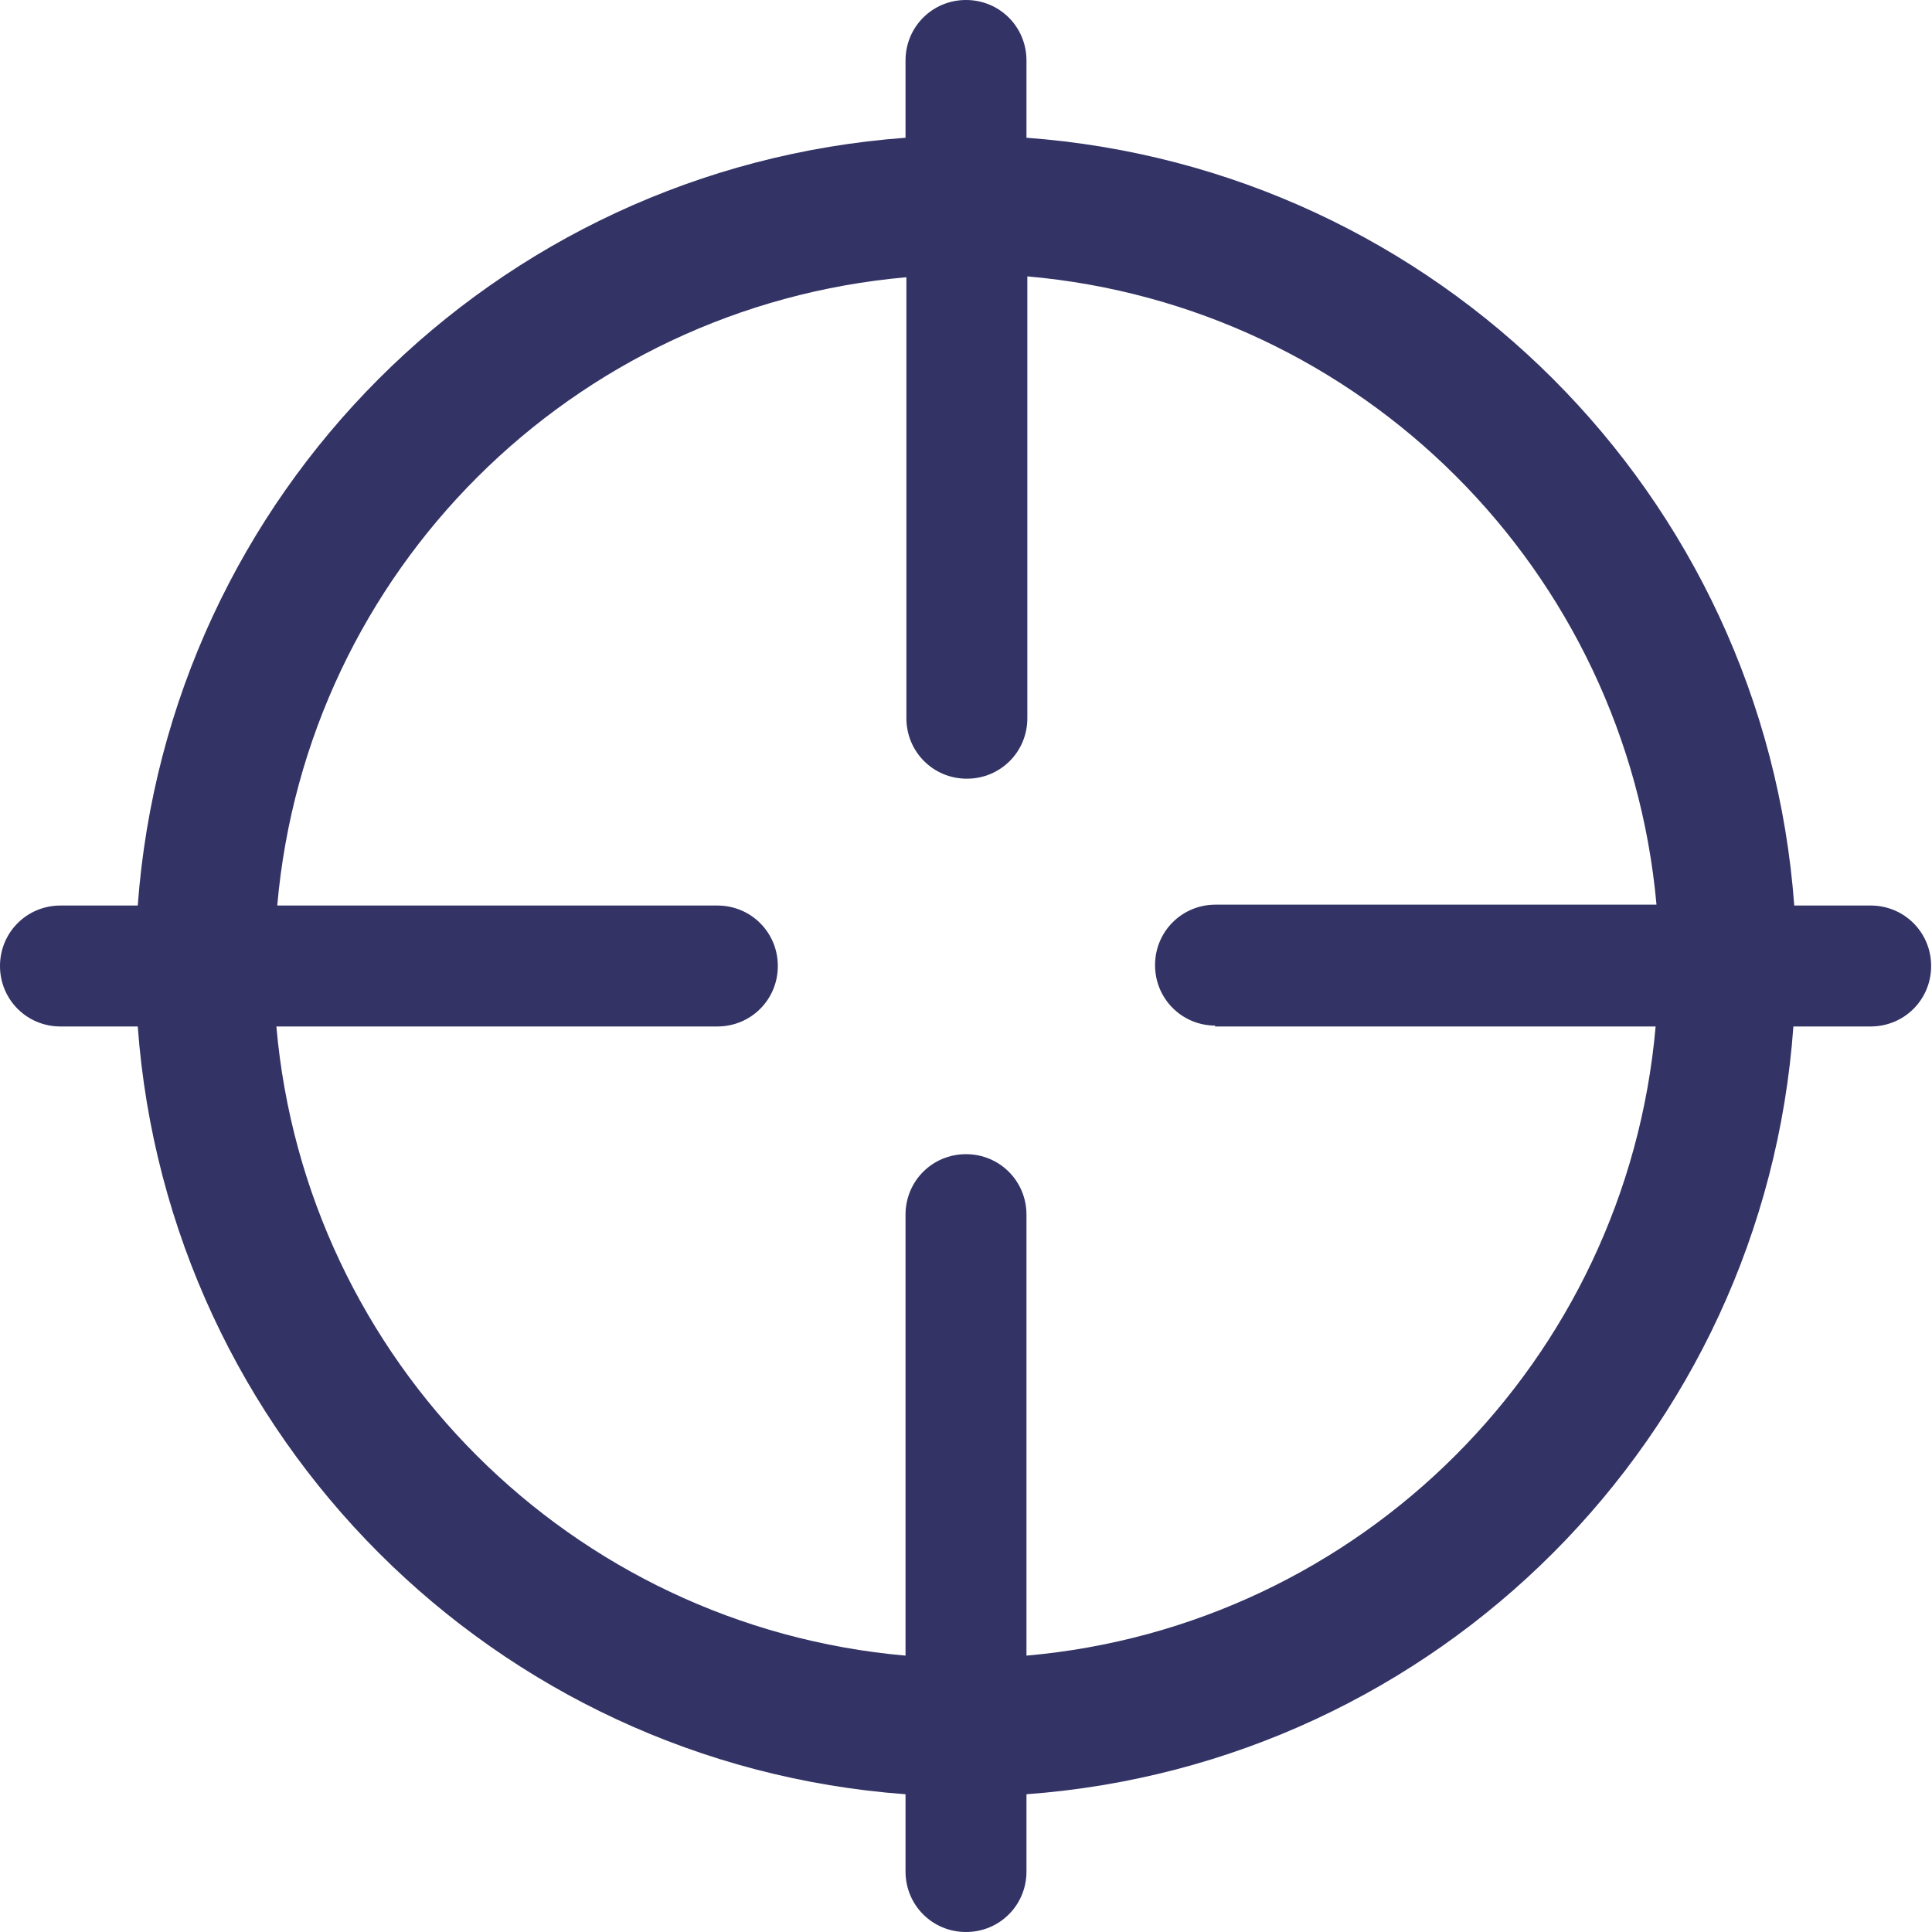 <svg width="20" height="20" viewBox="0 0 20 20" fill="none" xmlns="http://www.w3.org/2000/svg">
<path d="M19.374 9.374H18.574C18.261 5.122 14.878 1.739 10.626 1.426V0.626C10.626 0.278 10.348 0 10 0C9.652 0 9.374 0.278 9.374 0.626V1.426C5.113 1.739 1.739 5.122 1.426 9.374H0.626C0.278 9.374 0 9.652 0 10C0 10.348 0.278 10.626 0.626 10.626H1.426C1.739 14.878 5.122 18.261 9.374 18.574V19.374C9.374 19.722 9.652 20 10 20C10.348 20 10.626 19.722 10.626 19.374V18.574C14.878 18.261 18.261 14.878 18.565 10.626H19.365C19.713 10.626 19.991 10.348 19.991 10C19.991 9.652 19.713 9.374 19.365 9.374H19.374ZM12.574 10.626H17.139C16.835 14.087 14.087 16.835 10.626 17.139V12.574C10.626 12.226 10.348 11.948 10 11.948C9.652 11.948 9.374 12.226 9.374 12.574V17.139C5.913 16.835 3.165 14.087 2.861 10.626H7.426C7.774 10.626 8.052 10.348 8.052 10C8.052 9.652 7.774 9.374 7.426 9.374H2.87C3.174 5.913 5.922 3.174 9.383 2.87V7.435C9.383 7.783 9.661 8.061 10.009 8.061C10.357 8.061 10.635 7.783 10.635 7.435V2.861C14.096 3.165 16.835 5.904 17.148 9.365H12.583C12.235 9.365 11.957 9.643 11.957 9.991C11.957 10.339 12.235 10.617 12.583 10.617L12.574 10.626Z" fill="#333366"/>
</svg>
